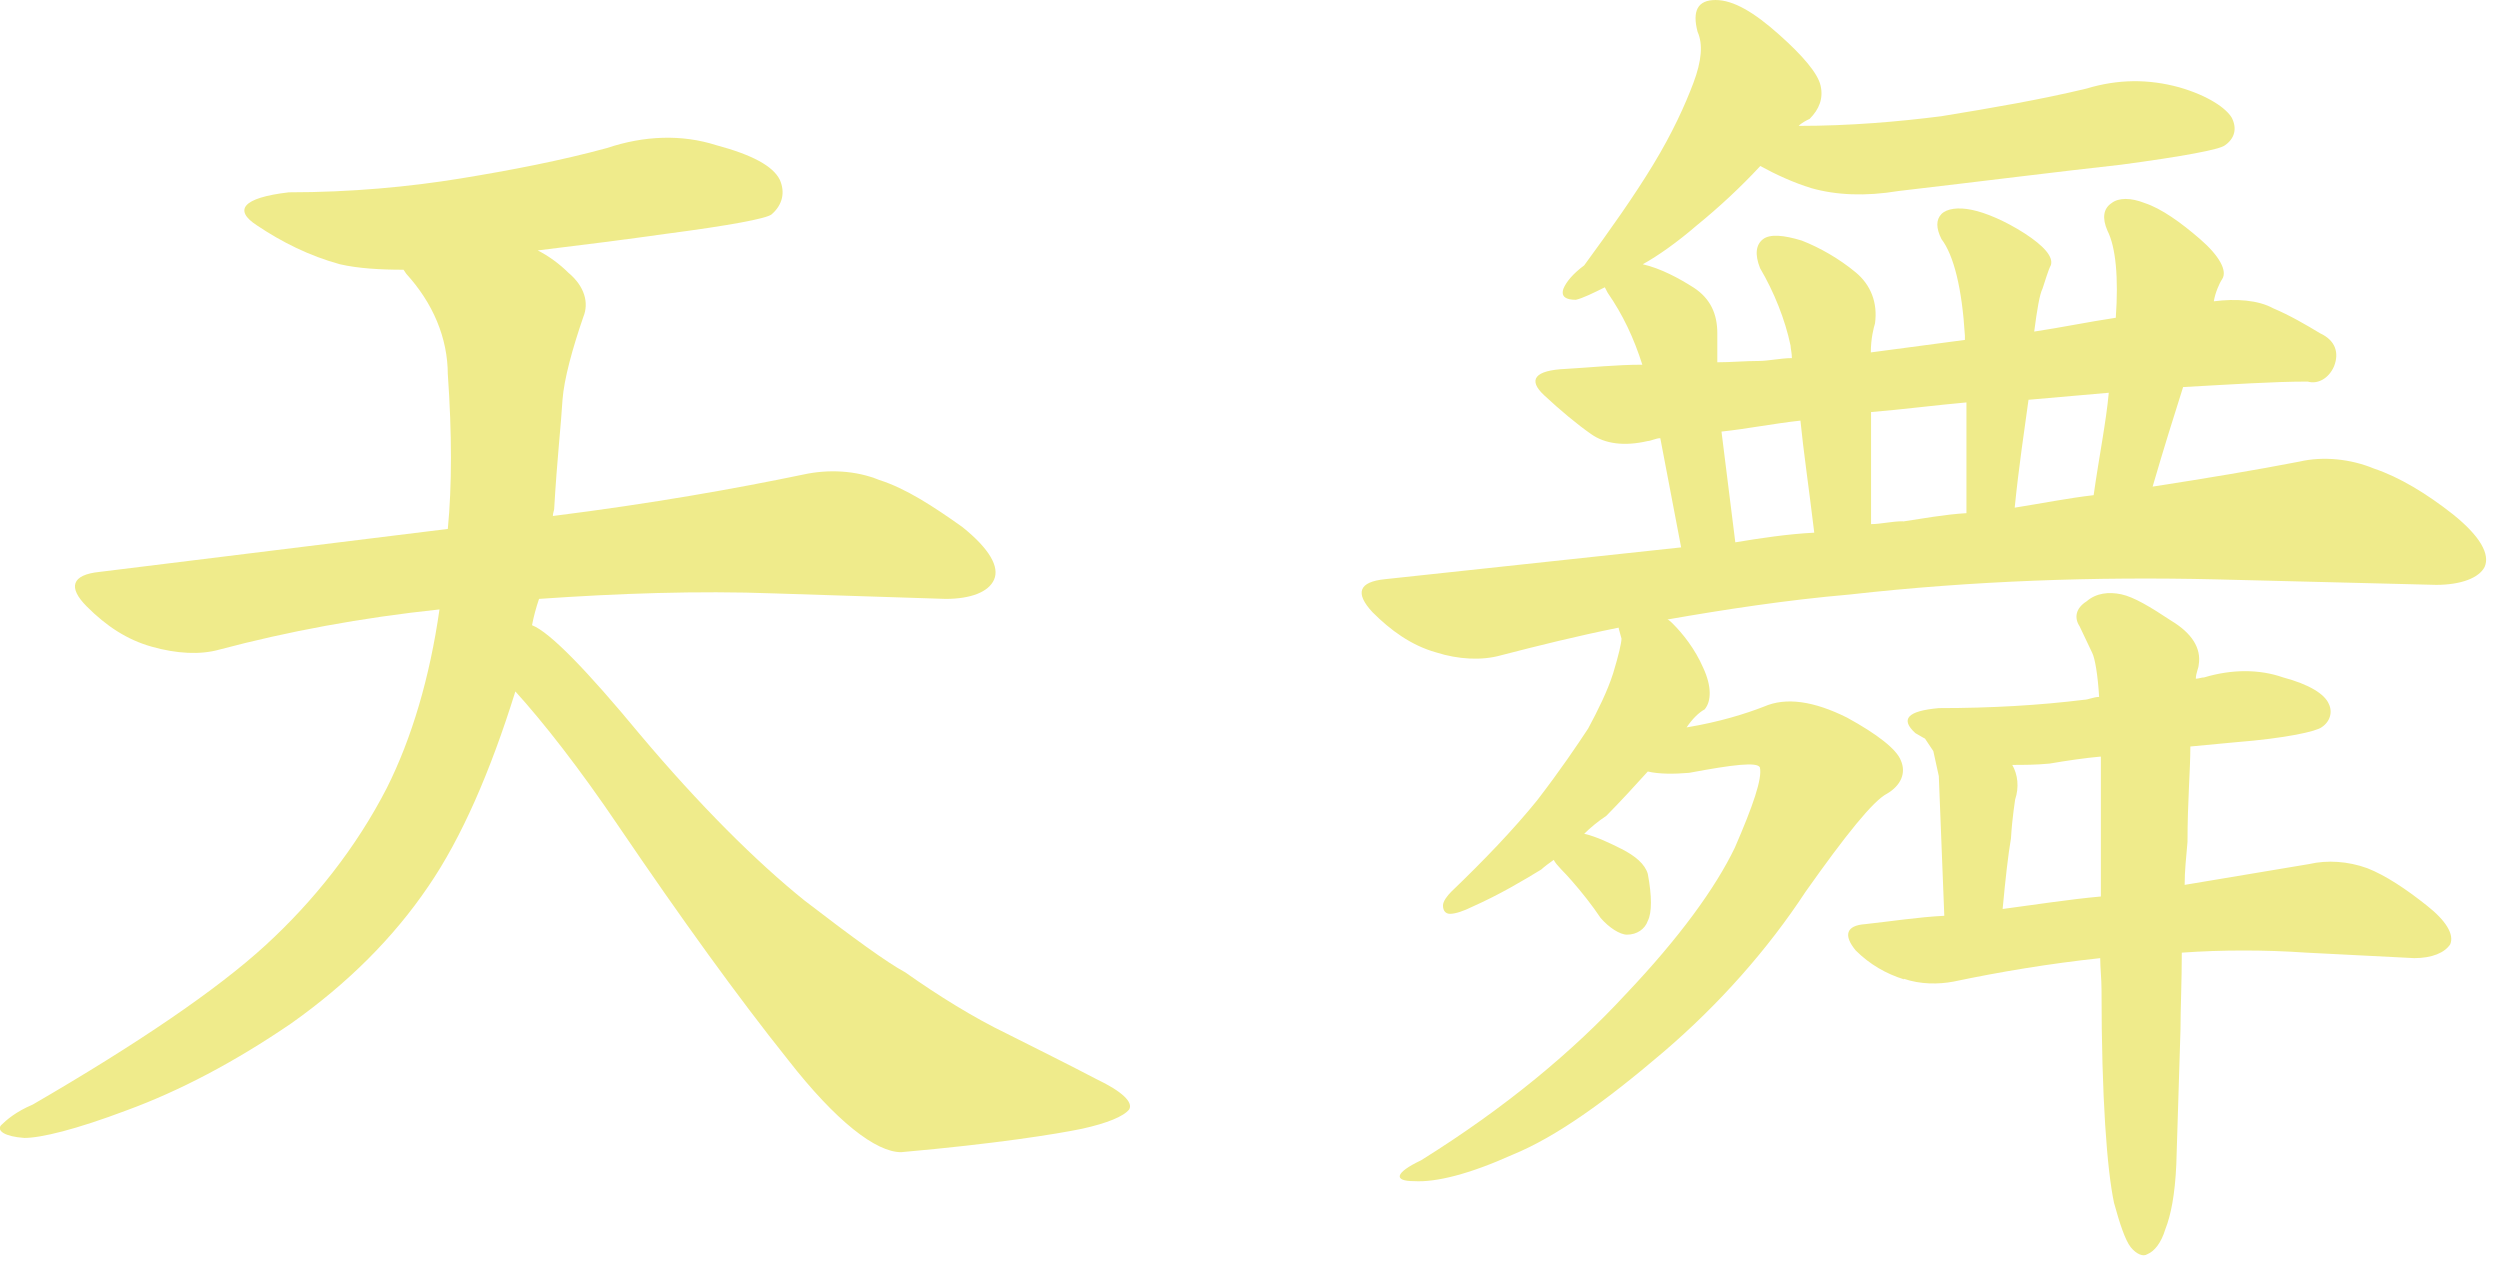 <svg id="logo" xmlns="http://www.w3.org/2000/svg" viewBox="0 0 114 58"><path d="M20.42,17.09c0-1.7-.69-3.28-1.89-4.6l-.13-.19c-1.07,0-2.08-.06-2.9-.25-1.39-.38-2.65-1.01-3.78-1.77-1.07-.69-.69-1.26,1.45-1.51,2.84,0,5.49-.25,7.82-.63,2.33-.38,4.6-.82,6.69-1.39,1.7-.57,3.41-.63,4.98-.13,1.64,.44,2.59,.95,2.9,1.58,.25,.57,.13,1.14-.38,1.58-.25,.19-1.89,.5-4.79,.88-1.77,.25-3.72,.5-5.87,.76,.5,.25,1.01,.63,1.39,1.01,.76,.63,.95,1.39,.69,2.02-.5,1.45-.88,2.84-.95,3.78-.06,1.07-.25,2.71-.38,4.98,0,.06-.06,.19-.06,.32,4.54-.57,8.39-1.26,11.42-1.89,1.14-.25,2.4-.19,3.47,.25,1.2,.38,2.46,1.2,3.78,2.14,1.26,1.01,1.7,1.83,1.45,2.4-.25,.57-1.07,.88-2.21,.88l-7.82-.25c-3.47-.13-7.13,0-10.72,.25-.13,.38-.25,.82-.32,1.2,.82,.32,2.52,2.08,4.92,4.98,2.71,3.22,5.3,5.8,7.5,7.57,2.21,1.7,3.78,2.84,4.6,3.28,1.51,1.07,3.15,2.08,4.6,2.78,1.51,.76,2.9,1.45,4.1,2.08,1.2,.57,1.7,1.07,1.51,1.39-.25,.32-1.01,.63-2.14,.88-1.2,.25-3.97,.69-8.26,1.07-1.14,0-2.96-1.39-5.17-4.23-2.27-2.84-4.86-6.43-7.69-10.6-1.83-2.71-3.47-4.79-4.73-6.18-1.14,3.66-2.46,6.69-3.97,8.89-1.58,2.33-3.66,4.41-6.24,6.24-2.59,1.77-5.11,3.09-7.51,3.97-2.33,.88-3.91,1.26-4.67,1.26-.88-.06-1.26-.32-1.07-.57,.25-.25,.69-.63,1.45-.95,4.79-2.78,8.39-5.23,10.6-7.25s4.16-4.48,5.55-7.19c1.14-2.27,1.96-5.05,2.4-8.14-3.59,.38-6.94,1.01-10.03,1.83-.88,.25-1.96,.19-3.09-.13-1.14-.32-2.08-.95-2.96-1.83s-.69-1.45,.57-1.58l15.89-1.96c.19-1.96,.19-4.35,0-7.06Z" style="fill:#efeb8b;"/><path d="M82.6,8.58c-.82-.25-1.64-.63-2.33-1.01-.88,.95-1.89,1.89-2.9,2.71-.88,.76-1.77,1.39-2.46,1.77,.82,.19,1.64,.63,2.33,1.07,.76,.5,1.07,1.2,1.07,2.08v1.32c.63,0,1.26-.06,1.89-.06,.44,0,1.01-.13,1.51-.13,0-.25-.06-.44-.06-.57-.25-1.2-.76-2.46-1.39-3.53-.25-.63-.19-1.07,.13-1.32,.32-.25,.95-.19,1.77,.06,.82,.32,1.7,.82,2.46,1.45,.69,.57,1.01,1.39,.88,2.33-.06,.19-.19,.69-.19,1.32l4.29-.57v-.19c-.13-2.14-.5-3.66-1.07-4.41-.25-.5-.25-.88,0-1.14,.25-.25,.76-.32,1.39-.19s1.51,.5,2.4,1.07c.88,.57,1.32,1.07,1.2,1.45-.13,.25-.25,.69-.38,1.07-.13,.25-.25,.95-.38,1.96,1.26-.19,2.46-.44,3.72-.63,.13-1.83,0-3.22-.38-3.97-.25-.57-.19-1.01,.19-1.26,.32-.25,.88-.25,1.51,0,.76,.25,1.64,.88,2.52,1.64,.88,.76,1.26,1.45,1.01,1.83-.13,.19-.32,.63-.38,1.01,1.01-.13,2.02-.06,2.71,.32,.76,.32,1.51,.76,2.14,1.14,.69,.32,.88,.88,.63,1.51-.25,.57-.76,.82-1.2,.69-1.58,0-3.47,.13-5.68,.25-.38,1.2-.88,2.78-1.39,4.54,2.46-.38,4.73-.76,6.69-1.14,1.07-.25,2.33-.13,3.41,.32,1.14,.38,2.4,1.14,3.59,2.08,1.26,1.01,1.7,1.83,1.45,2.4-.25,.5-1.07,.82-2.21,.82l-10.03-.25c-5.49-.13-11.1,.06-16.71,.69-2.9,.25-5.74,.69-8.32,1.14,.06,0,.19,.13,.25,.19,.44,.44,1.01,1.14,1.39,2.02,.38,.82,.38,1.51,.06,1.89-.25,.13-.57,.44-.82,.82,1.51-.25,2.71-.63,3.53-.95,1.01-.44,2.27-.25,3.78,.5,1.39,.76,2.27,1.45,2.46,1.96,.25,.57,0,1.14-.63,1.51-.63,.32-1.89,1.89-3.72,4.48-1.7,2.59-3.91,5.11-6.5,7.32-2.59,2.21-4.86,3.85-6.87,4.67-1.96,.88-3.47,1.26-4.48,1.2-.95,0-.88-.38,.32-.95,3.85-2.4,6.94-4.98,9.33-7.57,2.46-2.59,4.1-4.86,4.98-6.69,.82-1.89,1.26-3.15,1.14-3.66-.13-.25-1.2-.13-3.22,.25-.69,.06-1.39,.06-1.89-.06-.57,.63-1.2,1.32-1.89,2.02-.38,.25-.76,.57-1.01,.82,.57,.13,1.2,.44,1.7,.69,.63,.32,1.07,.69,1.2,1.14,.19,1.01,.19,1.77,0,2.14-.13,.38-.5,.63-.95,.63-.32,0-.82-.32-1.2-.76-.38-.57-.88-1.2-1.32-1.7-.32-.38-.69-.69-.82-.95-.19,.13-.44,.32-.57,.44-.82,.5-1.89,1.14-3.15,1.7-.38,.19-.76,.32-1.01,.32-.19,0-.32-.13-.32-.38,0-.19,.19-.44,.38-.63,1.51-1.45,2.84-2.84,3.91-4.16,1.07-1.39,1.83-2.52,2.33-3.28,.44-.82,.88-1.7,1.14-2.52,.25-.82,.38-1.39,.38-1.58-.06-.25-.13-.44-.13-.5-1.89,.38-3.66,.82-5.36,1.26-.88,.25-1.96,.19-2.96-.13-1.14-.32-2.08-1.01-2.9-1.83-.82-.88-.63-1.39,.57-1.51l13.5-1.45-.95-4.98c-.19,0-.44,.13-.57,.13-1.07,.25-1.96,.13-2.59-.32-.63-.44-1.39-1.07-2.14-1.77s-.44-1.14,1.01-1.2c1.07-.06,2.27-.19,3.47-.19-.38-1.2-.88-2.27-1.58-3.28l-.13-.25c-.5,.25-1.01,.5-1.32,.57-.44,0-.69-.13-.57-.5,.13-.32,.44-.69,.95-1.07,1.2-1.64,2.27-3.15,3.15-4.6,.88-1.45,1.45-2.71,1.83-3.72,.38-1.01,.44-1.77,.19-2.33-.25-.95,0-1.45,.82-1.45s1.77,.57,2.9,1.58c1.07,.95,1.77,1.77,1.89,2.33,.13,.57-.06,1.07-.5,1.51-.13,.06-.38,.19-.5,.32,2.33,0,4.54-.19,6.5-.44,2.33-.38,4.54-.76,6.62-1.26,1.45-.44,2.84-.44,4.23-.06,1.32,.38,2.14,.95,2.4,1.39,.25,.5,.13,.95-.32,1.26-.25,.19-1.89,.5-4.73,.88-2.9,.32-6.37,.76-10.15,1.2-1.51,.25-2.84,.19-3.97-.13Zm-4.1,11.1l.63,5.05c1.14-.19,2.4-.38,3.6-.44-.25-2.08-.5-3.78-.63-5.11-1.2,.13-2.46,.38-3.6,.5Zm8.33,24.98c-.82-.25-1.58-.69-2.21-1.32-.57-.69-.44-1.14,.44-1.2,1.2-.13,2.4-.32,3.6-.38l-.25-6.37-.25-1.14c-.13-.19-.25-.38-.38-.57-.13-.06-.32-.19-.44-.25-.69-.63-.38-1.01,1.07-1.14,2.4,0,4.6-.13,6.62-.38,.19,0,.44-.13,.69-.13-.06-1.01-.19-1.77-.32-2.02l-.57-1.2c-.25-.38-.19-.82,.32-1.14,.44-.38,1.01-.44,1.58-.32s1.32,.57,2.27,1.2c.95,.57,1.39,1.26,1.26,2.02,0,.13-.13,.38-.13,.63,.13,0,.25-.06,.38-.06,1.26-.38,2.52-.38,3.6,0,1.2,.32,1.89,.76,2.08,1.2,.19,.38,.06,.82-.32,1.07-.25,.19-1.58,.5-3.97,.69l-2.02,.19c0,1.07-.13,2.52-.13,4.35-.06,.69-.13,1.32-.13,1.96l5.68-.95c.82-.19,1.77-.13,2.65,.19,.82,.32,1.77,.95,2.71,1.7,.88,.69,1.26,1.32,1.07,1.77-.25,.38-.82,.63-1.64,.63l-4.92-.25c-1.89-.13-3.85-.13-5.68,0,0,1.32-.06,2.59-.06,3.53l-.19,6.12c-.06,1.39-.25,2.33-.5,2.96-.19,.63-.5,1.01-.82,1.14-.19,.13-.5,0-.76-.32-.25-.32-.5-1.07-.76-2.02-.32-1.51-.57-4.79-.57-9.71,0-.5-.06-1.01-.06-1.45-2.33,.25-4.6,.63-6.69,1.07-.69,.13-1.51,.13-2.27-.13Zm-.06-20.88c.88-.13,1.89-.32,2.9-.38v-5.05c-1.45,.13-2.9,.32-4.35,.44v5.11c.44,0,.95-.13,1.45-.13Zm9.02,10.72c-.69,.06-1.58,.19-2.33,.32-.63,.06-1.2,.06-1.7,.06,.25,.44,.32,1.01,.13,1.58,0,.06-.13,.76-.19,1.77-.13,.76-.25,1.83-.38,3.22,1.45-.19,3.03-.44,4.48-.57v-6.37Zm-.32-11.92c.25-1.77,.57-3.34,.69-4.67l-3.66,.32c-.19,1.39-.44,3.03-.63,4.92,1.2-.19,2.46-.44,3.6-.57Z" style="fill:#efeb8b;"/></svg>